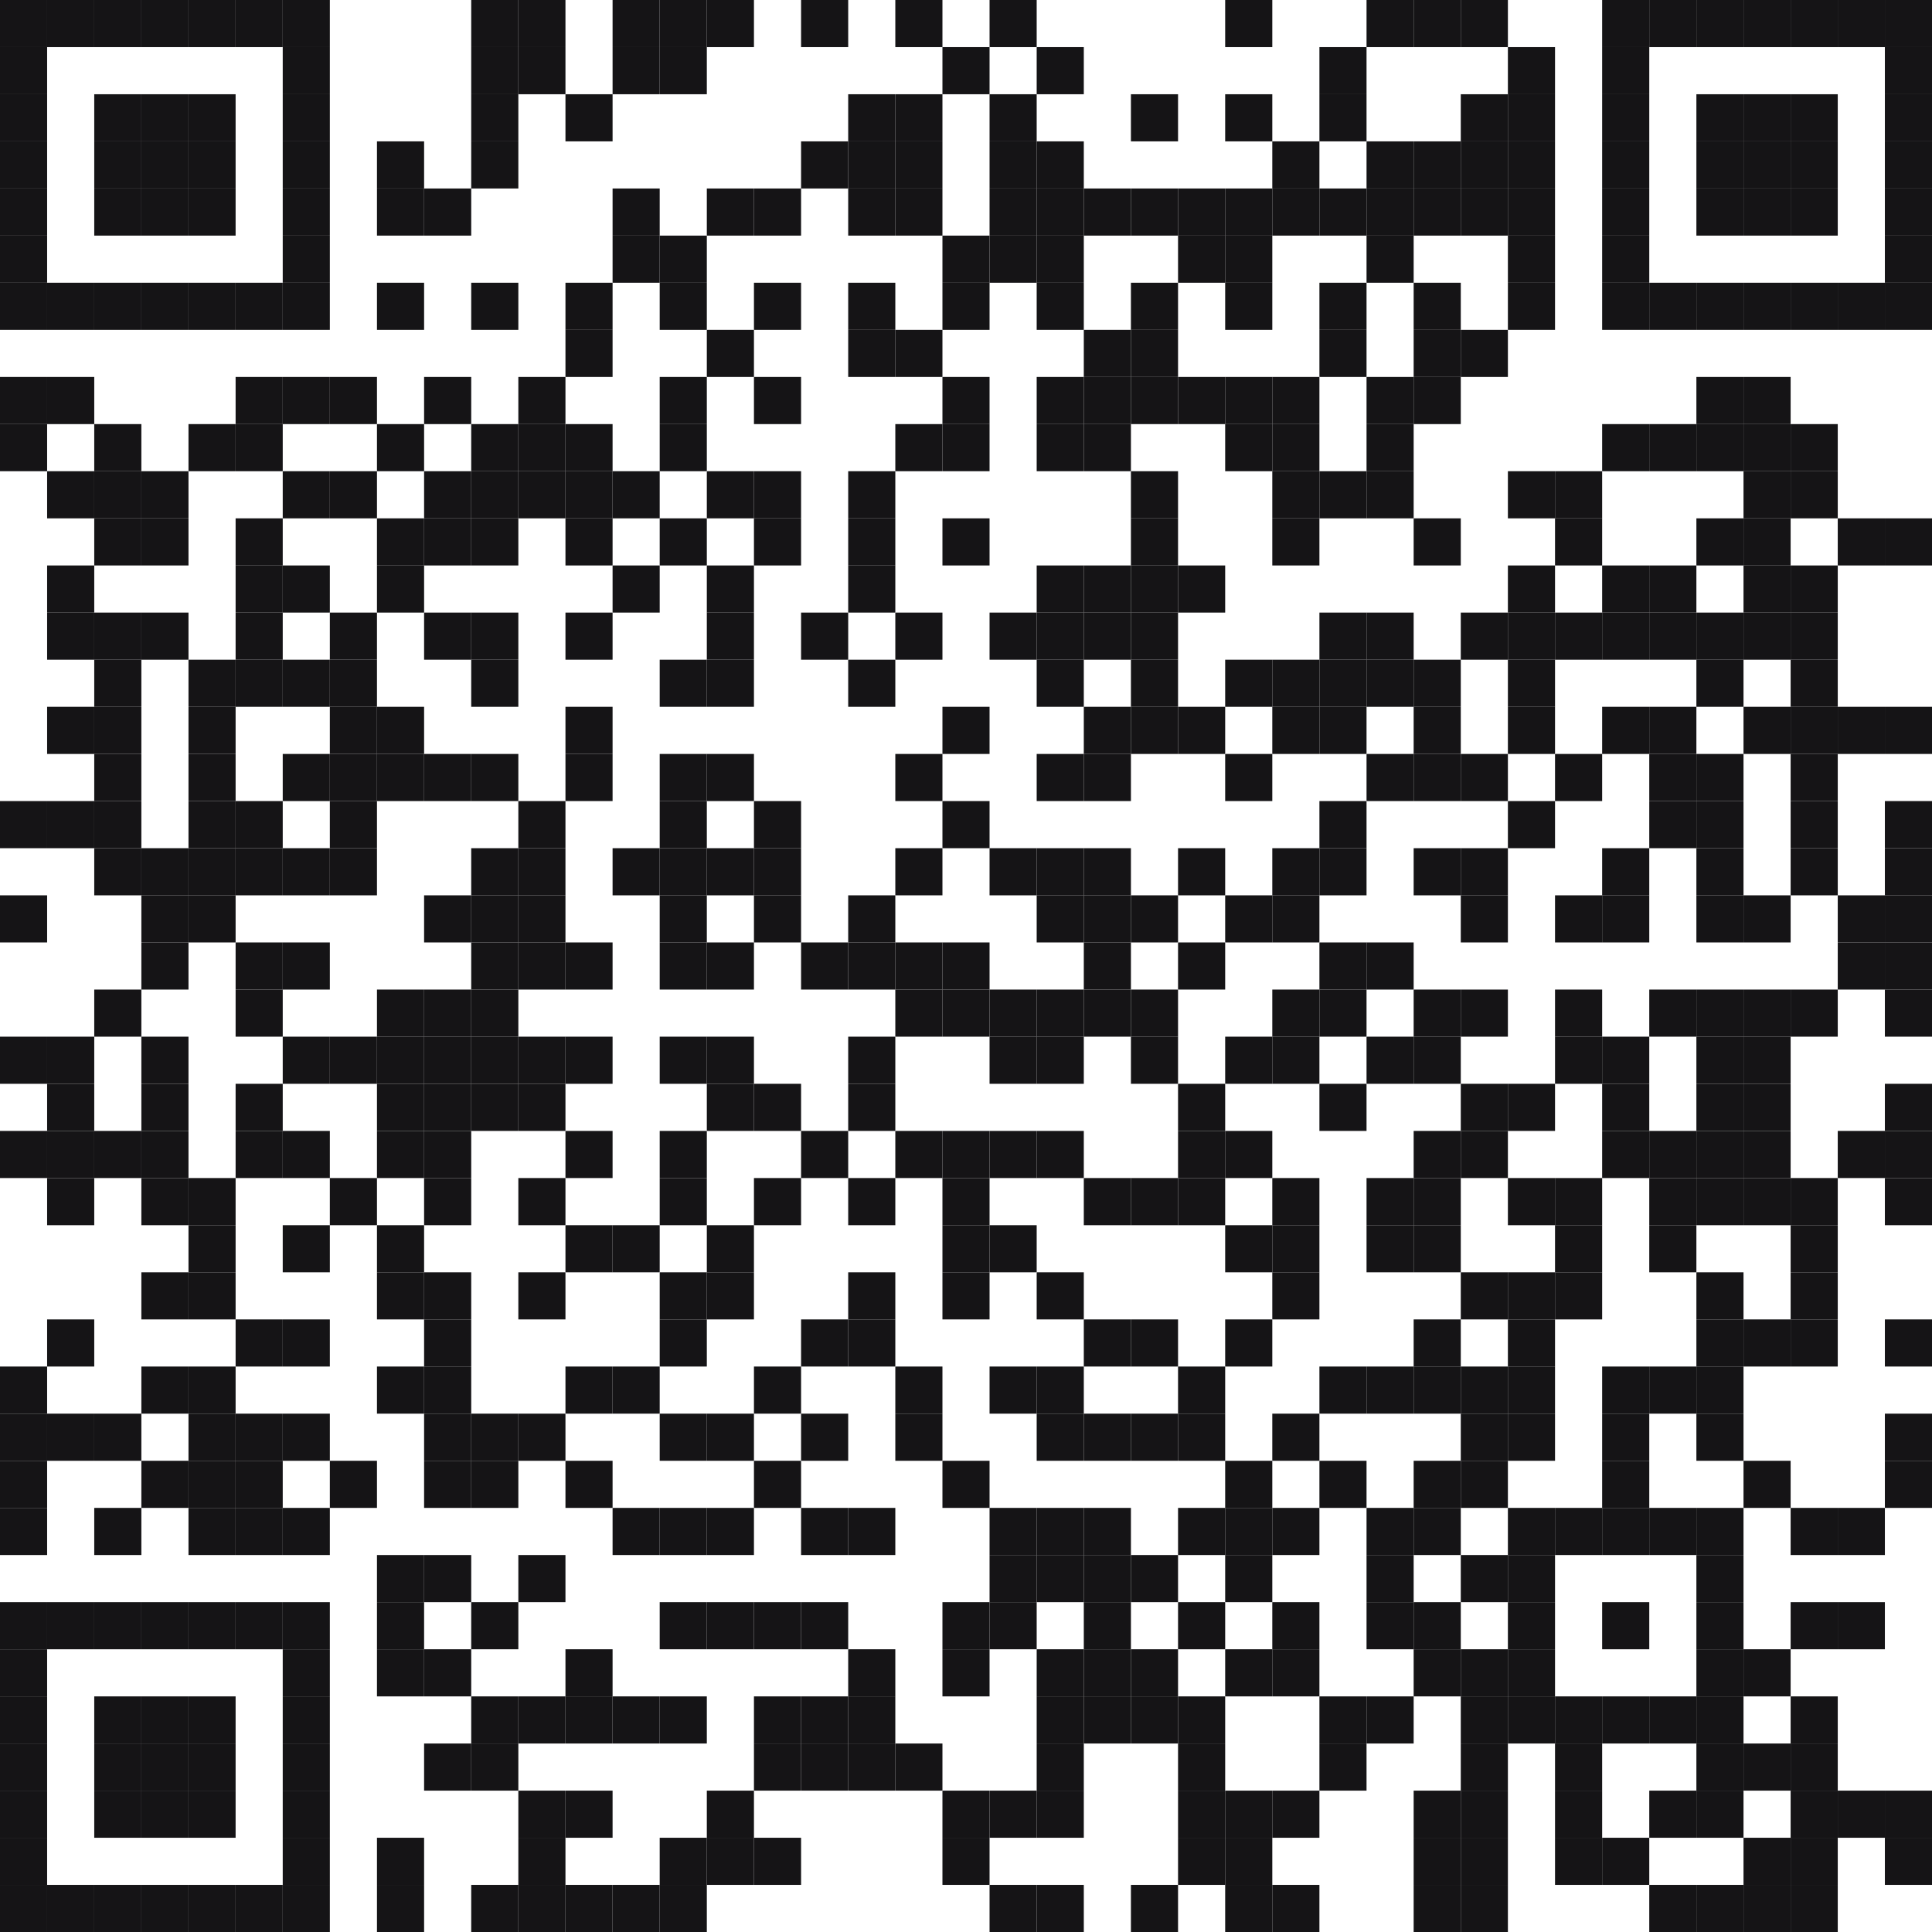 <?xml version="1.0" encoding="utf-8"?>
<!-- Generator: Adobe Illustrator 23.0.4, SVG Export Plug-In . SVG Version: 6.00 Build 0)  -->
<svg version="1.1" id="Layer_1" xmlns="http://www.w3.org/2000/svg" xmlns:xlink="http://www.w3.org/1999/xlink" x="0px" y="0px"
	 viewBox="0 0 164 164" style="enable-background:new 0 0 164 164;" xml:space="preserve">
<style type="text/css">
	.st0{fill:#151416;}
</style>
<rect class="st0" width="4" height="4"/>
<rect x="4" class="st0" width="4" height="4"/>
<rect x="8" class="st0" width="4" height="4"/>
<rect x="12" class="st0" width="4" height="4"/>
<rect x="16" class="st0" width="4" height="4"/>
<rect x="20" class="st0" width="4" height="4"/>
<rect x="24" class="st0" width="4" height="4"/>
<rect x="40" class="st0" width="4" height="4"/>
<rect x="44" class="st0" width="4" height="4"/>
<rect x="52" class="st0" width="4" height="4"/>
<rect x="56" class="st0" width="4" height="4"/>
<rect x="60" class="st0" width="4" height="4"/>
<rect x="68" class="st0" width="4" height="4"/>
<rect x="76" class="st0" width="4" height="4"/>
<rect x="84" class="st0" width="4" height="4"/>
<rect x="104" class="st0" width="4" height="4"/>
<rect x="116" class="st0" width="4" height="4"/>
<rect x="120" class="st0" width="4" height="4"/>
<rect x="124" class="st0" width="4" height="4"/>
<rect x="136" class="st0" width="4" height="4"/>
<rect x="140" class="st0" width="4" height="4"/>
<rect x="144" class="st0" width="4" height="4"/>
<rect x="148" class="st0" width="4" height="4"/>
<rect x="152" class="st0" width="4" height="4"/>
<rect x="156" class="st0" width="4" height="4"/>
<rect x="160" class="st0" width="4" height="4"/>
<rect y="4" class="st0" width="4" height="4"/>
<rect x="24" y="4" class="st0" width="4" height="4"/>
<rect x="40" y="4" class="st0" width="4" height="4"/>
<rect x="44" y="4" class="st0" width="4" height="4"/>
<rect x="52" y="4" class="st0" width="4" height="4"/>
<rect x="56" y="4" class="st0" width="4" height="4"/>
<rect x="80" y="4" class="st0" width="4" height="4"/>
<rect x="88" y="4" class="st0" width="4" height="4"/>
<rect x="112" y="4" class="st0" width="4" height="4"/>
<rect x="128" y="4" class="st0" width="4" height="4"/>
<rect x="136" y="4" class="st0" width="4" height="4"/>
<rect x="160" y="4" class="st0" width="4" height="4"/>
<rect y="8" class="st0" width="4" height="4"/>
<rect x="8" y="8" class="st0" width="4" height="4"/>
<rect x="12" y="8" class="st0" width="4" height="4"/>
<rect x="16" y="8" class="st0" width="4" height="4"/>
<rect x="24" y="8" class="st0" width="4" height="4"/>
<rect x="40" y="8" class="st0" width="4" height="4"/>
<rect x="48" y="8" class="st0" width="4" height="4"/>
<rect x="72" y="8" class="st0" width="4" height="4"/>
<rect x="76" y="8" class="st0" width="4" height="4"/>
<rect x="84" y="8" class="st0" width="4" height="4"/>
<rect x="96" y="8" class="st0" width="4" height="4"/>
<rect x="104" y="8" class="st0" width="4" height="4"/>
<rect x="112" y="8" class="st0" width="4" height="4"/>
<rect x="124" y="8" class="st0" width="4" height="4"/>
<rect x="128" y="8" class="st0" width="4" height="4"/>
<rect x="136" y="8" class="st0" width="4" height="4"/>
<rect x="144" y="8" class="st0" width="4" height="4"/>
<rect x="148" y="8" class="st0" width="4" height="4"/>
<rect x="152" y="8" class="st0" width="4" height="4"/>
<rect x="160" y="8" class="st0" width="4" height="4"/>
<rect y="12" class="st0" width="4" height="4"/>
<rect x="8" y="12" class="st0" width="4" height="4"/>
<rect x="12" y="12" class="st0" width="4" height="4"/>
<rect x="16" y="12" class="st0" width="4" height="4"/>
<rect x="24" y="12" class="st0" width="4" height="4"/>
<rect x="32" y="12" class="st0" width="4" height="4"/>
<rect x="40" y="12" class="st0" width="4" height="4"/>
<rect x="68" y="12" class="st0" width="4" height="4"/>
<rect x="72" y="12" class="st0" width="4" height="4"/>
<rect x="76" y="12" class="st0" width="4" height="4"/>
<rect x="84" y="12" class="st0" width="4" height="4"/>
<rect x="88" y="12" class="st0" width="4" height="4"/>
<rect x="108" y="12" class="st0" width="4" height="4"/>
<rect x="116" y="12" class="st0" width="4" height="4"/>
<rect x="120" y="12" class="st0" width="4" height="4"/>
<rect x="124" y="12" class="st0" width="4" height="4"/>
<rect x="128" y="12" class="st0" width="4" height="4"/>
<rect x="136" y="12" class="st0" width="4" height="4"/>
<rect x="144" y="12" class="st0" width="4" height="4"/>
<rect x="148" y="12" class="st0" width="4" height="4"/>
<rect x="152" y="12" class="st0" width="4" height="4"/>
<rect x="160" y="12" class="st0" width="4" height="4"/>
<rect y="16" class="st0" width="4" height="4"/>
<rect x="8" y="16" class="st0" width="4" height="4"/>
<rect x="12" y="16" class="st0" width="4" height="4"/>
<rect x="16" y="16" class="st0" width="4" height="4"/>
<rect x="24" y="16" class="st0" width="4" height="4"/>
<rect x="32" y="16" class="st0" width="4" height="4"/>
<rect x="36" y="16" class="st0" width="4" height="4"/>
<rect x="52" y="16" class="st0" width="4" height="4"/>
<rect x="60" y="16" class="st0" width="4" height="4"/>
<rect x="64" y="16" class="st0" width="4" height="4"/>
<rect x="72" y="16" class="st0" width="4" height="4"/>
<rect x="76" y="16" class="st0" width="4" height="4"/>
<rect x="84" y="16" class="st0" width="4" height="4"/>
<rect x="88" y="16" class="st0" width="4" height="4"/>
<rect x="92" y="16" class="st0" width="4" height="4"/>
<rect x="96" y="16" class="st0" width="4" height="4"/>
<rect x="100" y="16" class="st0" width="4" height="4"/>
<rect x="104" y="16" class="st0" width="4" height="4"/>
<rect x="108" y="16" class="st0" width="4" height="4"/>
<rect x="112" y="16" class="st0" width="4" height="4"/>
<rect x="116" y="16" class="st0" width="4" height="4"/>
<rect x="120" y="16" class="st0" width="4" height="4"/>
<rect x="124" y="16" class="st0" width="4" height="4"/>
<rect x="128" y="16" class="st0" width="4" height="4"/>
<rect x="136" y="16" class="st0" width="4" height="4"/>
<rect x="144" y="16" class="st0" width="4" height="4"/>
<rect x="148" y="16" class="st0" width="4" height="4"/>
<rect x="152" y="16" class="st0" width="4" height="4"/>
<rect x="160" y="16" class="st0" width="4" height="4"/>
<rect y="20" class="st0" width="4" height="4"/>
<rect x="24" y="20" class="st0" width="4" height="4"/>
<rect x="52" y="20" class="st0" width="4" height="4"/>
<rect x="56" y="20" class="st0" width="4" height="4"/>
<rect x="80" y="20" class="st0" width="4" height="4"/>
<rect x="84" y="20" class="st0" width="4" height="4"/>
<rect x="88" y="20" class="st0" width="4" height="4"/>
<rect x="100" y="20" class="st0" width="4" height="4"/>
<rect x="104" y="20" class="st0" width="4" height="4"/>
<rect x="116" y="20" class="st0" width="4" height="4"/>
<rect x="128" y="20" class="st0" width="4" height="4"/>
<rect x="136" y="20" class="st0" width="4" height="4"/>
<rect x="160" y="20" class="st0" width="4" height="4"/>
<rect y="24" class="st0" width="4" height="4"/>
<rect x="4" y="24" class="st0" width="4" height="4"/>
<rect x="8" y="24" class="st0" width="4" height="4"/>
<rect x="12" y="24" class="st0" width="4" height="4"/>
<rect x="16" y="24" class="st0" width="4" height="4"/>
<rect x="20" y="24" class="st0" width="4" height="4"/>
<rect x="24" y="24" class="st0" width="4" height="4"/>
<rect x="32" y="24" class="st0" width="4" height="4"/>
<rect x="40" y="24" class="st0" width="4" height="4"/>
<rect x="48" y="24" class="st0" width="4" height="4"/>
<rect x="56" y="24" class="st0" width="4" height="4"/>
<rect x="64" y="24" class="st0" width="4" height="4"/>
<rect x="72" y="24" class="st0" width="4" height="4"/>
<rect x="80" y="24" class="st0" width="4" height="4"/>
<rect x="88" y="24" class="st0" width="4" height="4"/>
<rect x="96" y="24" class="st0" width="4" height="4"/>
<rect x="104" y="24" class="st0" width="4" height="4"/>
<rect x="112" y="24" class="st0" width="4" height="4"/>
<rect x="120" y="24" class="st0" width="4" height="4"/>
<rect x="128" y="24" class="st0" width="4" height="4"/>
<rect x="136" y="24" class="st0" width="4" height="4"/>
<rect x="140" y="24" class="st0" width="4" height="4"/>
<rect x="144" y="24" class="st0" width="4" height="4"/>
<rect x="148" y="24" class="st0" width="4" height="4"/>
<rect x="152" y="24" class="st0" width="4" height="4"/>
<rect x="156" y="24" class="st0" width="4" height="4"/>
<rect x="160" y="24" class="st0" width="4" height="4"/>
<rect x="48" y="28" class="st0" width="4" height="4"/>
<rect x="60" y="28" class="st0" width="4" height="4"/>
<rect x="72" y="28" class="st0" width="4" height="4"/>
<rect x="76" y="28" class="st0" width="4" height="4"/>
<rect x="92" y="28" class="st0" width="4" height="4"/>
<rect x="96" y="28" class="st0" width="4" height="4"/>
<rect x="112" y="28" class="st0" width="4" height="4"/>
<rect x="120" y="28" class="st0" width="4" height="4"/>
<rect x="124" y="28" class="st0" width="4" height="4"/>
<rect y="32" class="st0" width="4" height="4"/>
<rect x="4" y="32" class="st0" width="4" height="4"/>
<rect x="20" y="32" class="st0" width="4" height="4"/>
<rect x="24" y="32" class="st0" width="4" height="4"/>
<rect x="28" y="32" class="st0" width="4" height="4"/>
<rect x="36" y="32" class="st0" width="4" height="4"/>
<rect x="44" y="32" class="st0" width="4" height="4"/>
<rect x="56" y="32" class="st0" width="4" height="4"/>
<rect x="64" y="32" class="st0" width="4" height="4"/>
<rect x="80" y="32" class="st0" width="4" height="4"/>
<rect x="88" y="32" class="st0" width="4" height="4"/>
<rect x="92" y="32" class="st0" width="4" height="4"/>
<rect x="96" y="32" class="st0" width="4" height="4"/>
<rect x="100" y="32" class="st0" width="4" height="4"/>
<rect x="104" y="32" class="st0" width="4" height="4"/>
<rect x="108" y="32" class="st0" width="4" height="4"/>
<rect x="116" y="32" class="st0" width="4" height="4"/>
<rect x="120" y="32" class="st0" width="4" height="4"/>
<rect x="144" y="32" class="st0" width="4" height="4"/>
<rect x="148" y="32" class="st0" width="4" height="4"/>
<rect y="36" class="st0" width="4" height="4"/>
<rect x="8" y="36" class="st0" width="4" height="4"/>
<rect x="16" y="36" class="st0" width="4" height="4"/>
<rect x="20" y="36" class="st0" width="4" height="4"/>
<rect x="32" y="36" class="st0" width="4" height="4"/>
<rect x="40" y="36" class="st0" width="4" height="4"/>
<rect x="44" y="36" class="st0" width="4" height="4"/>
<rect x="48" y="36" class="st0" width="4" height="4"/>
<rect x="56" y="36" class="st0" width="4" height="4"/>
<rect x="76" y="36" class="st0" width="4" height="4"/>
<rect x="80" y="36" class="st0" width="4" height="4"/>
<rect x="88" y="36" class="st0" width="4" height="4"/>
<rect x="92" y="36" class="st0" width="4" height="4"/>
<rect x="104" y="36" class="st0" width="4" height="4"/>
<rect x="108" y="36" class="st0" width="4" height="4"/>
<rect x="116" y="36" class="st0" width="4" height="4"/>
<rect x="136" y="36" class="st0" width="4" height="4"/>
<rect x="140" y="36" class="st0" width="4" height="4"/>
<rect x="144" y="36" class="st0" width="4" height="4"/>
<rect x="148" y="36" class="st0" width="4" height="4"/>
<rect x="152" y="36" class="st0" width="4" height="4"/>
<rect x="4" y="40" class="st0" width="4" height="4"/>
<rect x="8" y="40" class="st0" width="4" height="4"/>
<rect x="12" y="40" class="st0" width="4" height="4"/>
<rect x="24" y="40" class="st0" width="4" height="4"/>
<rect x="28" y="40" class="st0" width="4" height="4"/>
<rect x="36" y="40" class="st0" width="4" height="4"/>
<rect x="40" y="40" class="st0" width="4" height="4"/>
<rect x="44" y="40" class="st0" width="4" height="4"/>
<rect x="48" y="40" class="st0" width="4" height="4"/>
<rect x="52" y="40" class="st0" width="4" height="4"/>
<rect x="60" y="40" class="st0" width="4" height="4"/>
<rect x="64" y="40" class="st0" width="4" height="4"/>
<rect x="72" y="40" class="st0" width="4" height="4"/>
<rect x="96" y="40" class="st0" width="4" height="4"/>
<rect x="108" y="40" class="st0" width="4" height="4"/>
<rect x="112" y="40" class="st0" width="4" height="4"/>
<rect x="116" y="40" class="st0" width="4" height="4"/>
<rect x="128" y="40" class="st0" width="4" height="4"/>
<rect x="132" y="40" class="st0" width="4" height="4"/>
<rect x="148" y="40" class="st0" width="4" height="4"/>
<rect x="152" y="40" class="st0" width="4" height="4"/>
<rect x="8" y="44" class="st0" width="4" height="4"/>
<rect x="12" y="44" class="st0" width="4" height="4"/>
<rect x="20" y="44" class="st0" width="4" height="4"/>
<rect x="32" y="44" class="st0" width="4" height="4"/>
<rect x="36" y="44" class="st0" width="4" height="4"/>
<rect x="40" y="44" class="st0" width="4" height="4"/>
<rect x="48" y="44" class="st0" width="4" height="4"/>
<rect x="56" y="44" class="st0" width="4" height="4"/>
<rect x="64" y="44" class="st0" width="4" height="4"/>
<rect x="72" y="44" class="st0" width="4" height="4"/>
<rect x="80" y="44" class="st0" width="4" height="4"/>
<rect x="96" y="44" class="st0" width="4" height="4"/>
<rect x="108" y="44" class="st0" width="4" height="4"/>
<rect x="120" y="44" class="st0" width="4" height="4"/>
<rect x="132" y="44" class="st0" width="4" height="4"/>
<rect x="144" y="44" class="st0" width="4" height="4"/>
<rect x="148" y="44" class="st0" width="4" height="4"/>
<rect x="156" y="44" class="st0" width="4" height="4"/>
<rect x="160" y="44" class="st0" width="4" height="4"/>
<rect x="4" y="48" class="st0" width="4" height="4"/>
<rect x="20" y="48" class="st0" width="4" height="4"/>
<rect x="24" y="48" class="st0" width="4" height="4"/>
<rect x="32" y="48" class="st0" width="4" height="4"/>
<rect x="52" y="48" class="st0" width="4" height="4"/>
<rect x="60" y="48" class="st0" width="4" height="4"/>
<rect x="72" y="48" class="st0" width="4" height="4"/>
<rect x="88" y="48" class="st0" width="4" height="4"/>
<rect x="92" y="48" class="st0" width="4" height="4"/>
<rect x="96" y="48" class="st0" width="4" height="4"/>
<rect x="100" y="48" class="st0" width="4" height="4"/>
<rect x="128" y="48" class="st0" width="4" height="4"/>
<rect x="136" y="48" class="st0" width="4" height="4"/>
<rect x="140" y="48" class="st0" width="4" height="4"/>
<rect x="148" y="48" class="st0" width="4" height="4"/>
<rect x="152" y="48" class="st0" width="4" height="4"/>
<rect x="4" y="52" class="st0" width="4" height="4"/>
<rect x="8" y="52" class="st0" width="4" height="4"/>
<rect x="12" y="52" class="st0" width="4" height="4"/>
<rect x="20" y="52" class="st0" width="4" height="4"/>
<rect x="28" y="52" class="st0" width="4" height="4"/>
<rect x="36" y="52" class="st0" width="4" height="4"/>
<rect x="40" y="52" class="st0" width="4" height="4"/>
<rect x="48" y="52" class="st0" width="4" height="4"/>
<rect x="60" y="52" class="st0" width="4" height="4"/>
<rect x="68" y="52" class="st0" width="4" height="4"/>
<rect x="76" y="52" class="st0" width="4" height="4"/>
<rect x="84" y="52" class="st0" width="4" height="4"/>
<rect x="88" y="52" class="st0" width="4" height="4"/>
<rect x="92" y="52" class="st0" width="4" height="4"/>
<rect x="96" y="52" class="st0" width="4" height="4"/>
<rect x="112" y="52" class="st0" width="4" height="4"/>
<rect x="116" y="52" class="st0" width="4" height="4"/>
<rect x="124" y="52" class="st0" width="4" height="4"/>
<rect x="128" y="52" class="st0" width="4" height="4"/>
<rect x="132" y="52" class="st0" width="4" height="4"/>
<rect x="136" y="52" class="st0" width="4" height="4"/>
<rect x="140" y="52" class="st0" width="4" height="4"/>
<rect x="144" y="52" class="st0" width="4" height="4"/>
<rect x="148" y="52" class="st0" width="4" height="4"/>
<rect x="152" y="52" class="st0" width="4" height="4"/>
<rect x="8" y="56" class="st0" width="4" height="4"/>
<rect x="16" y="56" class="st0" width="4" height="4"/>
<rect x="20" y="56" class="st0" width="4" height="4"/>
<rect x="24" y="56" class="st0" width="4" height="4"/>
<rect x="28" y="56" class="st0" width="4" height="4"/>
<rect x="40" y="56" class="st0" width="4" height="4"/>
<rect x="56" y="56" class="st0" width="4" height="4"/>
<rect x="60" y="56" class="st0" width="4" height="4"/>
<rect x="72" y="56" class="st0" width="4" height="4"/>
<rect x="88" y="56" class="st0" width="4" height="4"/>
<rect x="96" y="56" class="st0" width="4" height="4"/>
<rect x="104" y="56" class="st0" width="4" height="4"/>
<rect x="108" y="56" class="st0" width="4" height="4"/>
<rect x="112" y="56" class="st0" width="4" height="4"/>
<rect x="116" y="56" class="st0" width="4" height="4"/>
<rect x="120" y="56" class="st0" width="4" height="4"/>
<rect x="128" y="56" class="st0" width="4" height="4"/>
<rect x="144" y="56" class="st0" width="4" height="4"/>
<rect x="152" y="56" class="st0" width="4" height="4"/>
<rect x="4" y="60" class="st0" width="4" height="4"/>
<rect x="8" y="60" class="st0" width="4" height="4"/>
<rect x="16" y="60" class="st0" width="4" height="4"/>
<rect x="28" y="60" class="st0" width="4" height="4"/>
<rect x="32" y="60" class="st0" width="4" height="4"/>
<rect x="48" y="60" class="st0" width="4" height="4"/>
<rect x="80" y="60" class="st0" width="4" height="4"/>
<rect x="92" y="60" class="st0" width="4" height="4"/>
<rect x="96" y="60" class="st0" width="4" height="4"/>
<rect x="100" y="60" class="st0" width="4" height="4"/>
<rect x="108" y="60" class="st0" width="4" height="4"/>
<rect x="112" y="60" class="st0" width="4" height="4"/>
<rect x="120" y="60" class="st0" width="4" height="4"/>
<rect x="128" y="60" class="st0" width="4" height="4"/>
<rect x="136" y="60" class="st0" width="4" height="4"/>
<rect x="140" y="60" class="st0" width="4" height="4"/>
<rect x="148" y="60" class="st0" width="4" height="4"/>
<rect x="152" y="60" class="st0" width="4" height="4"/>
<rect x="156" y="60" class="st0" width="4" height="4"/>
<rect x="160" y="60" class="st0" width="4" height="4"/>
<rect x="8" y="64" class="st0" width="4" height="4"/>
<rect x="16" y="64" class="st0" width="4" height="4"/>
<rect x="24" y="64" class="st0" width="4" height="4"/>
<rect x="28" y="64" class="st0" width="4" height="4"/>
<rect x="32" y="64" class="st0" width="4" height="4"/>
<rect x="36" y="64" class="st0" width="4" height="4"/>
<rect x="40" y="64" class="st0" width="4" height="4"/>
<rect x="48" y="64" class="st0" width="4" height="4"/>
<rect x="56" y="64" class="st0" width="4" height="4"/>
<rect x="60" y="64" class="st0" width="4" height="4"/>
<rect x="76" y="64" class="st0" width="4" height="4"/>
<rect x="88" y="64" class="st0" width="4" height="4"/>
<rect x="92" y="64" class="st0" width="4" height="4"/>
<rect x="104" y="64" class="st0" width="4" height="4"/>
<rect x="116" y="64" class="st0" width="4" height="4"/>
<rect x="120" y="64" class="st0" width="4" height="4"/>
<rect x="124" y="64" class="st0" width="4" height="4"/>
<rect x="132" y="64" class="st0" width="4" height="4"/>
<rect x="140" y="64" class="st0" width="4" height="4"/>
<rect x="144" y="64" class="st0" width="4" height="4"/>
<rect x="152" y="64" class="st0" width="4" height="4"/>
<rect y="68" class="st0" width="4" height="4"/>
<rect x="4" y="68" class="st0" width="4" height="4"/>
<rect x="8" y="68" class="st0" width="4" height="4"/>
<rect x="16" y="68" class="st0" width="4" height="4"/>
<rect x="20" y="68" class="st0" width="4" height="4"/>
<rect x="28" y="68" class="st0" width="4" height="4"/>
<rect x="44" y="68" class="st0" width="4" height="4"/>
<rect x="56" y="68" class="st0" width="4" height="4"/>
<rect x="64" y="68" class="st0" width="4" height="4"/>
<rect x="80" y="68" class="st0" width="4" height="4"/>
<rect x="112" y="68" class="st0" width="4" height="4"/>
<rect x="128" y="68" class="st0" width="4" height="4"/>
<rect x="140" y="68" class="st0" width="4" height="4"/>
<rect x="144" y="68" class="st0" width="4" height="4"/>
<rect x="152" y="68" class="st0" width="4" height="4"/>
<rect x="160" y="68" class="st0" width="4" height="4"/>
<rect x="8" y="72" class="st0" width="4" height="4"/>
<rect x="12" y="72" class="st0" width="4" height="4"/>
<rect x="16" y="72" class="st0" width="4" height="4"/>
<rect x="20" y="72" class="st0" width="4" height="4"/>
<rect x="24" y="72" class="st0" width="4" height="4"/>
<rect x="28" y="72" class="st0" width="4" height="4"/>
<rect x="40" y="72" class="st0" width="4" height="4"/>
<rect x="44" y="72" class="st0" width="4" height="4"/>
<rect x="52" y="72" class="st0" width="4" height="4"/>
<rect x="56" y="72" class="st0" width="4" height="4"/>
<rect x="60" y="72" class="st0" width="4" height="4"/>
<rect x="64" y="72" class="st0" width="4" height="4"/>
<rect x="76" y="72" class="st0" width="4" height="4"/>
<rect x="84" y="72" class="st0" width="4" height="4"/>
<rect x="88" y="72" class="st0" width="4" height="4"/>
<rect x="92" y="72" class="st0" width="4" height="4"/>
<rect x="100" y="72" class="st0" width="4" height="4"/>
<rect x="108" y="72" class="st0" width="4" height="4"/>
<rect x="112" y="72" class="st0" width="4" height="4"/>
<rect x="120" y="72" class="st0" width="4" height="4"/>
<rect x="124" y="72" class="st0" width="4" height="4"/>
<rect x="136" y="72" class="st0" width="4" height="4"/>
<rect x="144" y="72" class="st0" width="4" height="4"/>
<rect x="152" y="72" class="st0" width="4" height="4"/>
<rect x="160" y="72" class="st0" width="4" height="4"/>
<rect y="76" class="st0" width="4" height="4"/>
<rect x="12" y="76" class="st0" width="4" height="4"/>
<rect x="16" y="76" class="st0" width="4" height="4"/>
<rect x="36" y="76" class="st0" width="4" height="4"/>
<rect x="40" y="76" class="st0" width="4" height="4"/>
<rect x="44" y="76" class="st0" width="4" height="4"/>
<rect x="56" y="76" class="st0" width="4" height="4"/>
<rect x="64" y="76" class="st0" width="4" height="4"/>
<rect x="72" y="76" class="st0" width="4" height="4"/>
<rect x="88" y="76" class="st0" width="4" height="4"/>
<rect x="92" y="76" class="st0" width="4" height="4"/>
<rect x="96" y="76" class="st0" width="4" height="4"/>
<rect x="104" y="76" class="st0" width="4" height="4"/>
<rect x="108" y="76" class="st0" width="4" height="4"/>
<rect x="124" y="76" class="st0" width="4" height="4"/>
<rect x="132" y="76" class="st0" width="4" height="4"/>
<rect x="136" y="76" class="st0" width="4" height="4"/>
<rect x="144" y="76" class="st0" width="4" height="4"/>
<rect x="148" y="76" class="st0" width="4" height="4"/>
<rect x="156" y="76" class="st0" width="4" height="4"/>
<rect x="160" y="76" class="st0" width="4" height="4"/>
<rect x="12" y="80" class="st0" width="4" height="4"/>
<rect x="20" y="80" class="st0" width="4" height="4"/>
<rect x="24" y="80" class="st0" width="4" height="4"/>
<rect x="40" y="80" class="st0" width="4" height="4"/>
<rect x="44" y="80" class="st0" width="4" height="4"/>
<rect x="48" y="80" class="st0" width="4" height="4"/>
<rect x="56" y="80" class="st0" width="4" height="4"/>
<rect x="60" y="80" class="st0" width="4" height="4"/>
<rect x="68" y="80" class="st0" width="4" height="4"/>
<rect x="72" y="80" class="st0" width="4" height="4"/>
<rect x="76" y="80" class="st0" width="4" height="4"/>
<rect x="80" y="80" class="st0" width="4" height="4"/>
<rect x="92" y="80" class="st0" width="4" height="4"/>
<rect x="100" y="80" class="st0" width="4" height="4"/>
<rect x="112" y="80" class="st0" width="4" height="4"/>
<rect x="116" y="80" class="st0" width="4" height="4"/>
<rect x="156" y="80" class="st0" width="4" height="4"/>
<rect x="160" y="80" class="st0" width="4" height="4"/>
<rect x="8" y="84" class="st0" width="4" height="4"/>
<rect x="20" y="84" class="st0" width="4" height="4"/>
<rect x="32" y="84" class="st0" width="4" height="4"/>
<rect x="36" y="84" class="st0" width="4" height="4"/>
<rect x="40" y="84" class="st0" width="4" height="4"/>
<rect x="76" y="84" class="st0" width="4" height="4"/>
<rect x="80" y="84" class="st0" width="4" height="4"/>
<rect x="84" y="84" class="st0" width="4" height="4"/>
<rect x="88" y="84" class="st0" width="4" height="4"/>
<rect x="92" y="84" class="st0" width="4" height="4"/>
<rect x="96" y="84" class="st0" width="4" height="4"/>
<rect x="108" y="84" class="st0" width="4" height="4"/>
<rect x="112" y="84" class="st0" width="4" height="4"/>
<rect x="120" y="84" class="st0" width="4" height="4"/>
<rect x="124" y="84" class="st0" width="4" height="4"/>
<rect x="132" y="84" class="st0" width="4" height="4"/>
<rect x="140" y="84" class="st0" width="4" height="4"/>
<rect x="144" y="84" class="st0" width="4" height="4"/>
<rect x="148" y="84" class="st0" width="4" height="4"/>
<rect x="152" y="84" class="st0" width="4" height="4"/>
<rect x="160" y="84" class="st0" width="4" height="4"/>
<rect y="88" class="st0" width="4" height="4"/>
<rect x="4" y="88" class="st0" width="4" height="4"/>
<rect x="12" y="88" class="st0" width="4" height="4"/>
<rect x="24" y="88" class="st0" width="4" height="4"/>
<rect x="28" y="88" class="st0" width="4" height="4"/>
<rect x="32" y="88" class="st0" width="4" height="4"/>
<rect x="36" y="88" class="st0" width="4" height="4"/>
<rect x="40" y="88" class="st0" width="4" height="4"/>
<rect x="44" y="88" class="st0" width="4" height="4"/>
<rect x="48" y="88" class="st0" width="4" height="4"/>
<rect x="56" y="88" class="st0" width="4" height="4"/>
<rect x="60" y="88" class="st0" width="4" height="4"/>
<rect x="72" y="88" class="st0" width="4" height="4"/>
<rect x="84" y="88" class="st0" width="4" height="4"/>
<rect x="88" y="88" class="st0" width="4" height="4"/>
<rect x="96" y="88" class="st0" width="4" height="4"/>
<rect x="104" y="88" class="st0" width="4" height="4"/>
<rect x="108" y="88" class="st0" width="4" height="4"/>
<rect x="116" y="88" class="st0" width="4" height="4"/>
<rect x="120" y="88" class="st0" width="4" height="4"/>
<rect x="132" y="88" class="st0" width="4" height="4"/>
<rect x="136" y="88" class="st0" width="4" height="4"/>
<rect x="144" y="88" class="st0" width="4" height="4"/>
<rect x="148" y="88" class="st0" width="4" height="4"/>
<rect x="4" y="92" class="st0" width="4" height="4"/>
<rect x="12" y="92" class="st0" width="4" height="4"/>
<rect x="20" y="92" class="st0" width="4" height="4"/>
<rect x="32" y="92" class="st0" width="4" height="4"/>
<rect x="36" y="92" class="st0" width="4" height="4"/>
<rect x="40" y="92" class="st0" width="4" height="4"/>
<rect x="44" y="92" class="st0" width="4" height="4"/>
<rect x="60" y="92" class="st0" width="4" height="4"/>
<rect x="64" y="92" class="st0" width="4" height="4"/>
<rect x="72" y="92" class="st0" width="4" height="4"/>
<rect x="100" y="92" class="st0" width="4" height="4"/>
<rect x="112" y="92" class="st0" width="4" height="4"/>
<rect x="124" y="92" class="st0" width="4" height="4"/>
<rect x="128" y="92" class="st0" width="4" height="4"/>
<rect x="136" y="92" class="st0" width="4" height="4"/>
<rect x="144" y="92" class="st0" width="4" height="4"/>
<rect x="148" y="92" class="st0" width="4" height="4"/>
<rect x="160" y="92" class="st0" width="4" height="4"/>
<rect y="96" class="st0" width="4" height="4"/>
<rect x="4" y="96" class="st0" width="4" height="4"/>
<rect x="8" y="96" class="st0" width="4" height="4"/>
<rect x="12" y="96" class="st0" width="4" height="4"/>
<rect x="20" y="96" class="st0" width="4" height="4"/>
<rect x="24" y="96" class="st0" width="4" height="4"/>
<rect x="32" y="96" class="st0" width="4" height="4"/>
<rect x="36" y="96" class="st0" width="4" height="4"/>
<rect x="48" y="96" class="st0" width="4" height="4"/>
<rect x="56" y="96" class="st0" width="4" height="4"/>
<rect x="68" y="96" class="st0" width="4" height="4"/>
<rect x="76" y="96" class="st0" width="4" height="4"/>
<rect x="80" y="96" class="st0" width="4" height="4"/>
<rect x="84" y="96" class="st0" width="4" height="4"/>
<rect x="88" y="96" class="st0" width="4" height="4"/>
<rect x="100" y="96" class="st0" width="4" height="4"/>
<rect x="104" y="96" class="st0" width="4" height="4"/>
<rect x="120" y="96" class="st0" width="4" height="4"/>
<rect x="124" y="96" class="st0" width="4" height="4"/>
<rect x="136" y="96" class="st0" width="4" height="4"/>
<rect x="140" y="96" class="st0" width="4" height="4"/>
<rect x="144" y="96" class="st0" width="4" height="4"/>
<rect x="148" y="96" class="st0" width="4" height="4"/>
<rect x="156" y="96" class="st0" width="4" height="4"/>
<rect x="160" y="96" class="st0" width="4" height="4"/>
<rect x="4" y="100" class="st0" width="4" height="4"/>
<rect x="12" y="100" class="st0" width="4" height="4"/>
<rect x="16" y="100" class="st0" width="4" height="4"/>
<rect x="28" y="100" class="st0" width="4" height="4"/>
<rect x="36" y="100" class="st0" width="4" height="4"/>
<rect x="44" y="100" class="st0" width="4" height="4"/>
<rect x="56" y="100" class="st0" width="4" height="4"/>
<rect x="64" y="100" class="st0" width="4" height="4"/>
<rect x="72" y="100" class="st0" width="4" height="4"/>
<rect x="80" y="100" class="st0" width="4" height="4"/>
<rect x="92" y="100" class="st0" width="4" height="4"/>
<rect x="96" y="100" class="st0" width="4" height="4"/>
<rect x="100" y="100" class="st0" width="4" height="4"/>
<rect x="108" y="100" class="st0" width="4" height="4"/>
<rect x="116" y="100" class="st0" width="4" height="4"/>
<rect x="120" y="100" class="st0" width="4" height="4"/>
<rect x="128" y="100" class="st0" width="4" height="4"/>
<rect x="132" y="100" class="st0" width="4" height="4"/>
<rect x="140" y="100" class="st0" width="4" height="4"/>
<rect x="144" y="100" class="st0" width="4" height="4"/>
<rect x="148" y="100" class="st0" width="4" height="4"/>
<rect x="152" y="100" class="st0" width="4" height="4"/>
<rect x="160" y="100" class="st0" width="4" height="4"/>
<rect x="16" y="104" class="st0" width="4" height="4"/>
<rect x="24" y="104" class="st0" width="4" height="4"/>
<rect x="32" y="104" class="st0" width="4" height="4"/>
<rect x="48" y="104" class="st0" width="4" height="4"/>
<rect x="52" y="104" class="st0" width="4" height="4"/>
<rect x="60" y="104" class="st0" width="4" height="4"/>
<rect x="80" y="104" class="st0" width="4" height="4"/>
<rect x="84" y="104" class="st0" width="4" height="4"/>
<rect x="104" y="104" class="st0" width="4" height="4"/>
<rect x="108" y="104" class="st0" width="4" height="4"/>
<rect x="116" y="104" class="st0" width="4" height="4"/>
<rect x="120" y="104" class="st0" width="4" height="4"/>
<rect x="132" y="104" class="st0" width="4" height="4"/>
<rect x="140" y="104" class="st0" width="4" height="4"/>
<rect x="152" y="104" class="st0" width="4" height="4"/>
<rect x="12" y="108" class="st0" width="4" height="4"/>
<rect x="16" y="108" class="st0" width="4" height="4"/>
<rect x="32" y="108" class="st0" width="4" height="4"/>
<rect x="36" y="108" class="st0" width="4" height="4"/>
<rect x="44" y="108" class="st0" width="4" height="4"/>
<rect x="56" y="108" class="st0" width="4" height="4"/>
<rect x="60" y="108" class="st0" width="4" height="4"/>
<rect x="72" y="108" class="st0" width="4" height="4"/>
<rect x="80" y="108" class="st0" width="4" height="4"/>
<rect x="88" y="108" class="st0" width="4" height="4"/>
<rect x="108" y="108" class="st0" width="4" height="4"/>
<rect x="124" y="108" class="st0" width="4" height="4"/>
<rect x="128" y="108" class="st0" width="4" height="4"/>
<rect x="132" y="108" class="st0" width="4" height="4"/>
<rect x="144" y="108" class="st0" width="4" height="4"/>
<rect x="152" y="108" class="st0" width="4" height="4"/>
<rect x="4" y="112" class="st0" width="4" height="4"/>
<rect x="20" y="112" class="st0" width="4" height="4"/>
<rect x="24" y="112" class="st0" width="4" height="4"/>
<rect x="36" y="112" class="st0" width="4" height="4"/>
<rect x="56" y="112" class="st0" width="4" height="4"/>
<rect x="68" y="112" class="st0" width="4" height="4"/>
<rect x="72" y="112" class="st0" width="4" height="4"/>
<rect x="92" y="112" class="st0" width="4" height="4"/>
<rect x="96" y="112" class="st0" width="4" height="4"/>
<rect x="104" y="112" class="st0" width="4" height="4"/>
<rect x="120" y="112" class="st0" width="4" height="4"/>
<rect x="128" y="112" class="st0" width="4" height="4"/>
<rect x="144" y="112" class="st0" width="4" height="4"/>
<rect x="148" y="112" class="st0" width="4" height="4"/>
<rect x="152" y="112" class="st0" width="4" height="4"/>
<rect x="160" y="112" class="st0" width="4" height="4"/>
<rect y="116" class="st0" width="4" height="4"/>
<rect x="12" y="116" class="st0" width="4" height="4"/>
<rect x="16" y="116" class="st0" width="4" height="4"/>
<rect x="32" y="116" class="st0" width="4" height="4"/>
<rect x="36" y="116" class="st0" width="4" height="4"/>
<rect x="48" y="116" class="st0" width="4" height="4"/>
<rect x="52" y="116" class="st0" width="4" height="4"/>
<rect x="64" y="116" class="st0" width="4" height="4"/>
<rect x="76" y="116" class="st0" width="4" height="4"/>
<rect x="84" y="116" class="st0" width="4" height="4"/>
<rect x="88" y="116" class="st0" width="4" height="4"/>
<rect x="100" y="116" class="st0" width="4" height="4"/>
<rect x="112" y="116" class="st0" width="4" height="4"/>
<rect x="116" y="116" class="st0" width="4" height="4"/>
<rect x="120" y="116" class="st0" width="4" height="4"/>
<rect x="124" y="116" class="st0" width="4" height="4"/>
<rect x="128" y="116" class="st0" width="4" height="4"/>
<rect x="136" y="116" class="st0" width="4" height="4"/>
<rect x="140" y="116" class="st0" width="4" height="4"/>
<rect x="144" y="116" class="st0" width="4" height="4"/>
<rect y="120" class="st0" width="4" height="4"/>
<rect x="4" y="120" class="st0" width="4" height="4"/>
<rect x="8" y="120" class="st0" width="4" height="4"/>
<rect x="16" y="120" class="st0" width="4" height="4"/>
<rect x="20" y="120" class="st0" width="4" height="4"/>
<rect x="24" y="120" class="st0" width="4" height="4"/>
<rect x="36" y="120" class="st0" width="4" height="4"/>
<rect x="40" y="120" class="st0" width="4" height="4"/>
<rect x="44" y="120" class="st0" width="4" height="4"/>
<rect x="56" y="120" class="st0" width="4" height="4"/>
<rect x="60" y="120" class="st0" width="4" height="4"/>
<rect x="68" y="120" class="st0" width="4" height="4"/>
<rect x="76" y="120" class="st0" width="4" height="4"/>
<rect x="88" y="120" class="st0" width="4" height="4"/>
<rect x="92" y="120" class="st0" width="4" height="4"/>
<rect x="96" y="120" class="st0" width="4" height="4"/>
<rect x="100" y="120" class="st0" width="4" height="4"/>
<rect x="108" y="120" class="st0" width="4" height="4"/>
<rect x="124" y="120" class="st0" width="4" height="4"/>
<rect x="128" y="120" class="st0" width="4" height="4"/>
<rect x="136" y="120" class="st0" width="4" height="4"/>
<rect x="144" y="120" class="st0" width="4" height="4"/>
<rect x="160" y="120" class="st0" width="4" height="4"/>
<rect y="124" class="st0" width="4" height="4"/>
<rect x="12" y="124" class="st0" width="4" height="4"/>
<rect x="16" y="124" class="st0" width="4" height="4"/>
<rect x="20" y="124" class="st0" width="4" height="4"/>
<rect x="28" y="124" class="st0" width="4" height="4"/>
<rect x="36" y="124" class="st0" width="4" height="4"/>
<rect x="40" y="124" class="st0" width="4" height="4"/>
<rect x="48" y="124" class="st0" width="4" height="4"/>
<rect x="64" y="124" class="st0" width="4" height="4"/>
<rect x="80" y="124" class="st0" width="4" height="4"/>
<rect x="104" y="124" class="st0" width="4" height="4"/>
<rect x="112" y="124" class="st0" width="4" height="4"/>
<rect x="120" y="124" class="st0" width="4" height="4"/>
<rect x="124" y="124" class="st0" width="4" height="4"/>
<rect x="136" y="124" class="st0" width="4" height="4"/>
<rect x="148" y="124" class="st0" width="4" height="4"/>
<rect x="160" y="124" class="st0" width="4" height="4"/>
<rect y="128" class="st0" width="4" height="4"/>
<rect x="8" y="128" class="st0" width="4" height="4"/>
<rect x="16" y="128" class="st0" width="4" height="4"/>
<rect x="20" y="128" class="st0" width="4" height="4"/>
<rect x="24" y="128" class="st0" width="4" height="4"/>
<rect x="52" y="128" class="st0" width="4" height="4"/>
<rect x="56" y="128" class="st0" width="4" height="4"/>
<rect x="60" y="128" class="st0" width="4" height="4"/>
<rect x="68" y="128" class="st0" width="4" height="4"/>
<rect x="72" y="128" class="st0" width="4" height="4"/>
<rect x="84" y="128" class="st0" width="4" height="4"/>
<rect x="88" y="128" class="st0" width="4" height="4"/>
<rect x="92" y="128" class="st0" width="4" height="4"/>
<rect x="100" y="128" class="st0" width="4" height="4"/>
<rect x="104" y="128" class="st0" width="4" height="4"/>
<rect x="108" y="128" class="st0" width="4" height="4"/>
<rect x="116" y="128" class="st0" width="4" height="4"/>
<rect x="120" y="128" class="st0" width="4" height="4"/>
<rect x="128" y="128" class="st0" width="4" height="4"/>
<rect x="132" y="128" class="st0" width="4" height="4"/>
<rect x="136" y="128" class="st0" width="4" height="4"/>
<rect x="140" y="128" class="st0" width="4" height="4"/>
<rect x="144" y="128" class="st0" width="4" height="4"/>
<rect x="152" y="128" class="st0" width="4" height="4"/>
<rect x="156" y="128" class="st0" width="4" height="4"/>
<rect x="32" y="132" class="st0" width="4" height="4"/>
<rect x="36" y="132" class="st0" width="4" height="4"/>
<rect x="44" y="132" class="st0" width="4" height="4"/>
<rect x="84" y="132" class="st0" width="4" height="4"/>
<rect x="88" y="132" class="st0" width="4" height="4"/>
<rect x="92" y="132" class="st0" width="4" height="4"/>
<rect x="96" y="132" class="st0" width="4" height="4"/>
<rect x="104" y="132" class="st0" width="4" height="4"/>
<rect x="116" y="132" class="st0" width="4" height="4"/>
<rect x="124" y="132" class="st0" width="4" height="4"/>
<rect x="128" y="132" class="st0" width="4" height="4"/>
<rect x="144" y="132" class="st0" width="4" height="4"/>
<rect y="136" class="st0" width="4" height="4"/>
<rect x="4" y="136" class="st0" width="4" height="4"/>
<rect x="8" y="136" class="st0" width="4" height="4"/>
<rect x="12" y="136" class="st0" width="4" height="4"/>
<rect x="16" y="136" class="st0" width="4" height="4"/>
<rect x="20" y="136" class="st0" width="4" height="4"/>
<rect x="24" y="136" class="st0" width="4" height="4"/>
<rect x="32" y="136" class="st0" width="4" height="4"/>
<rect x="40" y="136" class="st0" width="4" height="4"/>
<rect x="56" y="136" class="st0" width="4" height="4"/>
<rect x="60" y="136" class="st0" width="4" height="4"/>
<rect x="64" y="136" class="st0" width="4" height="4"/>
<rect x="68" y="136" class="st0" width="4" height="4"/>
<rect x="80" y="136" class="st0" width="4" height="4"/>
<rect x="84" y="136" class="st0" width="4" height="4"/>
<rect x="92" y="136" class="st0" width="4" height="4"/>
<rect x="100" y="136" class="st0" width="4" height="4"/>
<rect x="108" y="136" class="st0" width="4" height="4"/>
<rect x="116" y="136" class="st0" width="4" height="4"/>
<rect x="120" y="136" class="st0" width="4" height="4"/>
<rect x="128" y="136" class="st0" width="4" height="4"/>
<rect x="136" y="136" class="st0" width="4" height="4"/>
<rect x="144" y="136" class="st0" width="4" height="4"/>
<rect x="152" y="136" class="st0" width="4" height="4"/>
<rect x="156" y="136" class="st0" width="4" height="4"/>
<rect y="140" class="st0" width="4" height="4"/>
<rect x="24" y="140" class="st0" width="4" height="4"/>
<rect x="32" y="140" class="st0" width="4" height="4"/>
<rect x="36" y="140" class="st0" width="4" height="4"/>
<rect x="48" y="140" class="st0" width="4" height="4"/>
<rect x="72" y="140" class="st0" width="4" height="4"/>
<rect x="80" y="140" class="st0" width="4" height="4"/>
<rect x="88" y="140" class="st0" width="4" height="4"/>
<rect x="92" y="140" class="st0" width="4" height="4"/>
<rect x="96" y="140" class="st0" width="4" height="4"/>
<rect x="104" y="140" class="st0" width="4" height="4"/>
<rect x="108" y="140" class="st0" width="4" height="4"/>
<rect x="120" y="140" class="st0" width="4" height="4"/>
<rect x="124" y="140" class="st0" width="4" height="4"/>
<rect x="128" y="140" class="st0" width="4" height="4"/>
<rect x="144" y="140" class="st0" width="4" height="4"/>
<rect x="148" y="140" class="st0" width="4" height="4"/>
<rect y="144" class="st0" width="4" height="4"/>
<rect x="8" y="144" class="st0" width="4" height="4"/>
<rect x="12" y="144" class="st0" width="4" height="4"/>
<rect x="16" y="144" class="st0" width="4" height="4"/>
<rect x="24" y="144" class="st0" width="4" height="4"/>
<rect x="40" y="144" class="st0" width="4" height="4"/>
<rect x="44" y="144" class="st0" width="4" height="4"/>
<rect x="48" y="144" class="st0" width="4" height="4"/>
<rect x="52" y="144" class="st0" width="4" height="4"/>
<rect x="56" y="144" class="st0" width="4" height="4"/>
<rect x="64" y="144" class="st0" width="4" height="4"/>
<rect x="68" y="144" class="st0" width="4" height="4"/>
<rect x="72" y="144" class="st0" width="4" height="4"/>
<rect x="88" y="144" class="st0" width="4" height="4"/>
<rect x="92" y="144" class="st0" width="4" height="4"/>
<rect x="96" y="144" class="st0" width="4" height="4"/>
<rect x="100" y="144" class="st0" width="4" height="4"/>
<rect x="112" y="144" class="st0" width="4" height="4"/>
<rect x="116" y="144" class="st0" width="4" height="4"/>
<rect x="124" y="144" class="st0" width="4" height="4"/>
<rect x="128" y="144" class="st0" width="4" height="4"/>
<rect x="132" y="144" class="st0" width="4" height="4"/>
<rect x="136" y="144" class="st0" width="4" height="4"/>
<rect x="140" y="144" class="st0" width="4" height="4"/>
<rect x="144" y="144" class="st0" width="4" height="4"/>
<rect x="152" y="144" class="st0" width="4" height="4"/>
<rect y="148" class="st0" width="4" height="4"/>
<rect x="8" y="148" class="st0" width="4" height="4"/>
<rect x="12" y="148" class="st0" width="4" height="4"/>
<rect x="16" y="148" class="st0" width="4" height="4"/>
<rect x="24" y="148" class="st0" width="4" height="4"/>
<rect x="36" y="148" class="st0" width="4" height="4"/>
<rect x="40" y="148" class="st0" width="4" height="4"/>
<rect x="64" y="148" class="st0" width="4" height="4"/>
<rect x="68" y="148" class="st0" width="4" height="4"/>
<rect x="72" y="148" class="st0" width="4" height="4"/>
<rect x="76" y="148" class="st0" width="4" height="4"/>
<rect x="88" y="148" class="st0" width="4" height="4"/>
<rect x="100" y="148" class="st0" width="4" height="4"/>
<rect x="112" y="148" class="st0" width="4" height="4"/>
<rect x="124" y="148" class="st0" width="4" height="4"/>
<rect x="132" y="148" class="st0" width="4" height="4"/>
<rect x="144" y="148" class="st0" width="4" height="4"/>
<rect x="148" y="148" class="st0" width="4" height="4"/>
<rect x="152" y="148" class="st0" width="4" height="4"/>
<rect y="152" class="st0" width="4" height="4"/>
<rect x="8" y="152" class="st0" width="4" height="4"/>
<rect x="12" y="152" class="st0" width="4" height="4"/>
<rect x="16" y="152" class="st0" width="4" height="4"/>
<rect x="24" y="152" class="st0" width="4" height="4"/>
<rect x="44" y="152" class="st0" width="4" height="4"/>
<rect x="48" y="152" class="st0" width="4" height="4"/>
<rect x="60" y="152" class="st0" width="4" height="4"/>
<rect x="80" y="152" class="st0" width="4" height="4"/>
<rect x="84" y="152" class="st0" width="4" height="4"/>
<rect x="88" y="152" class="st0" width="4" height="4"/>
<rect x="100" y="152" class="st0" width="4" height="4"/>
<rect x="104" y="152" class="st0" width="4" height="4"/>
<rect x="108" y="152" class="st0" width="4" height="4"/>
<rect x="120" y="152" class="st0" width="4" height="4"/>
<rect x="124" y="152" class="st0" width="4" height="4"/>
<rect x="132" y="152" class="st0" width="4" height="4"/>
<rect x="140" y="152" class="st0" width="4" height="4"/>
<rect x="144" y="152" class="st0" width="4" height="4"/>
<rect x="152" y="152" class="st0" width="4" height="4"/>
<rect x="156" y="152" class="st0" width="4" height="4"/>
<rect x="160" y="152" class="st0" width="4" height="4"/>
<rect y="156" class="st0" width="4" height="4"/>
<rect x="24" y="156" class="st0" width="4" height="4"/>
<rect x="32" y="156" class="st0" width="4" height="4"/>
<rect x="44" y="156" class="st0" width="4" height="4"/>
<rect x="56" y="156" class="st0" width="4" height="4"/>
<rect x="60" y="156" class="st0" width="4" height="4"/>
<rect x="64" y="156" class="st0" width="4" height="4"/>
<rect x="80" y="156" class="st0" width="4" height="4"/>
<rect x="100" y="156" class="st0" width="4" height="4"/>
<rect x="104" y="156" class="st0" width="4" height="4"/>
<rect x="120" y="156" class="st0" width="4" height="4"/>
<rect x="124" y="156" class="st0" width="4" height="4"/>
<rect x="132" y="156" class="st0" width="4" height="4"/>
<rect x="136" y="156" class="st0" width="4" height="4"/>
<rect x="148" y="156" class="st0" width="4" height="4"/>
<rect x="152" y="156" class="st0" width="4" height="4"/>
<rect x="160" y="156" class="st0" width="4" height="4"/>
<rect y="160" class="st0" width="4" height="4"/>
<rect x="4" y="160" class="st0" width="4" height="4"/>
<rect x="8" y="160" class="st0" width="4" height="4"/>
<rect x="12" y="160" class="st0" width="4" height="4"/>
<rect x="16" y="160" class="st0" width="4" height="4"/>
<rect x="20" y="160" class="st0" width="4" height="4"/>
<rect x="24" y="160" class="st0" width="4" height="4"/>
<rect x="32" y="160" class="st0" width="4" height="4"/>
<rect x="40" y="160" class="st0" width="4" height="4"/>
<rect x="44" y="160" class="st0" width="4" height="4"/>
<rect x="48" y="160" class="st0" width="4" height="4"/>
<rect x="52" y="160" class="st0" width="4" height="4"/>
<rect x="56" y="160" class="st0" width="4" height="4"/>
<rect x="84" y="160" class="st0" width="4" height="4"/>
<rect x="88" y="160" class="st0" width="4" height="4"/>
<rect x="96" y="160" class="st0" width="4" height="4"/>
<rect x="104" y="160" class="st0" width="4" height="4"/>
<rect x="108" y="160" class="st0" width="4" height="4"/>
<rect x="120" y="160" class="st0" width="4" height="4"/>
<rect x="124" y="160" class="st0" width="4" height="4"/>
<rect x="140" y="160" class="st0" width="4" height="4"/>
<rect x="144" y="160" class="st0" width="4" height="4"/>
<rect x="148" y="160" class="st0" width="4" height="4"/>
<rect x="152" y="160" class="st0" width="4" height="4"/>
</svg>

